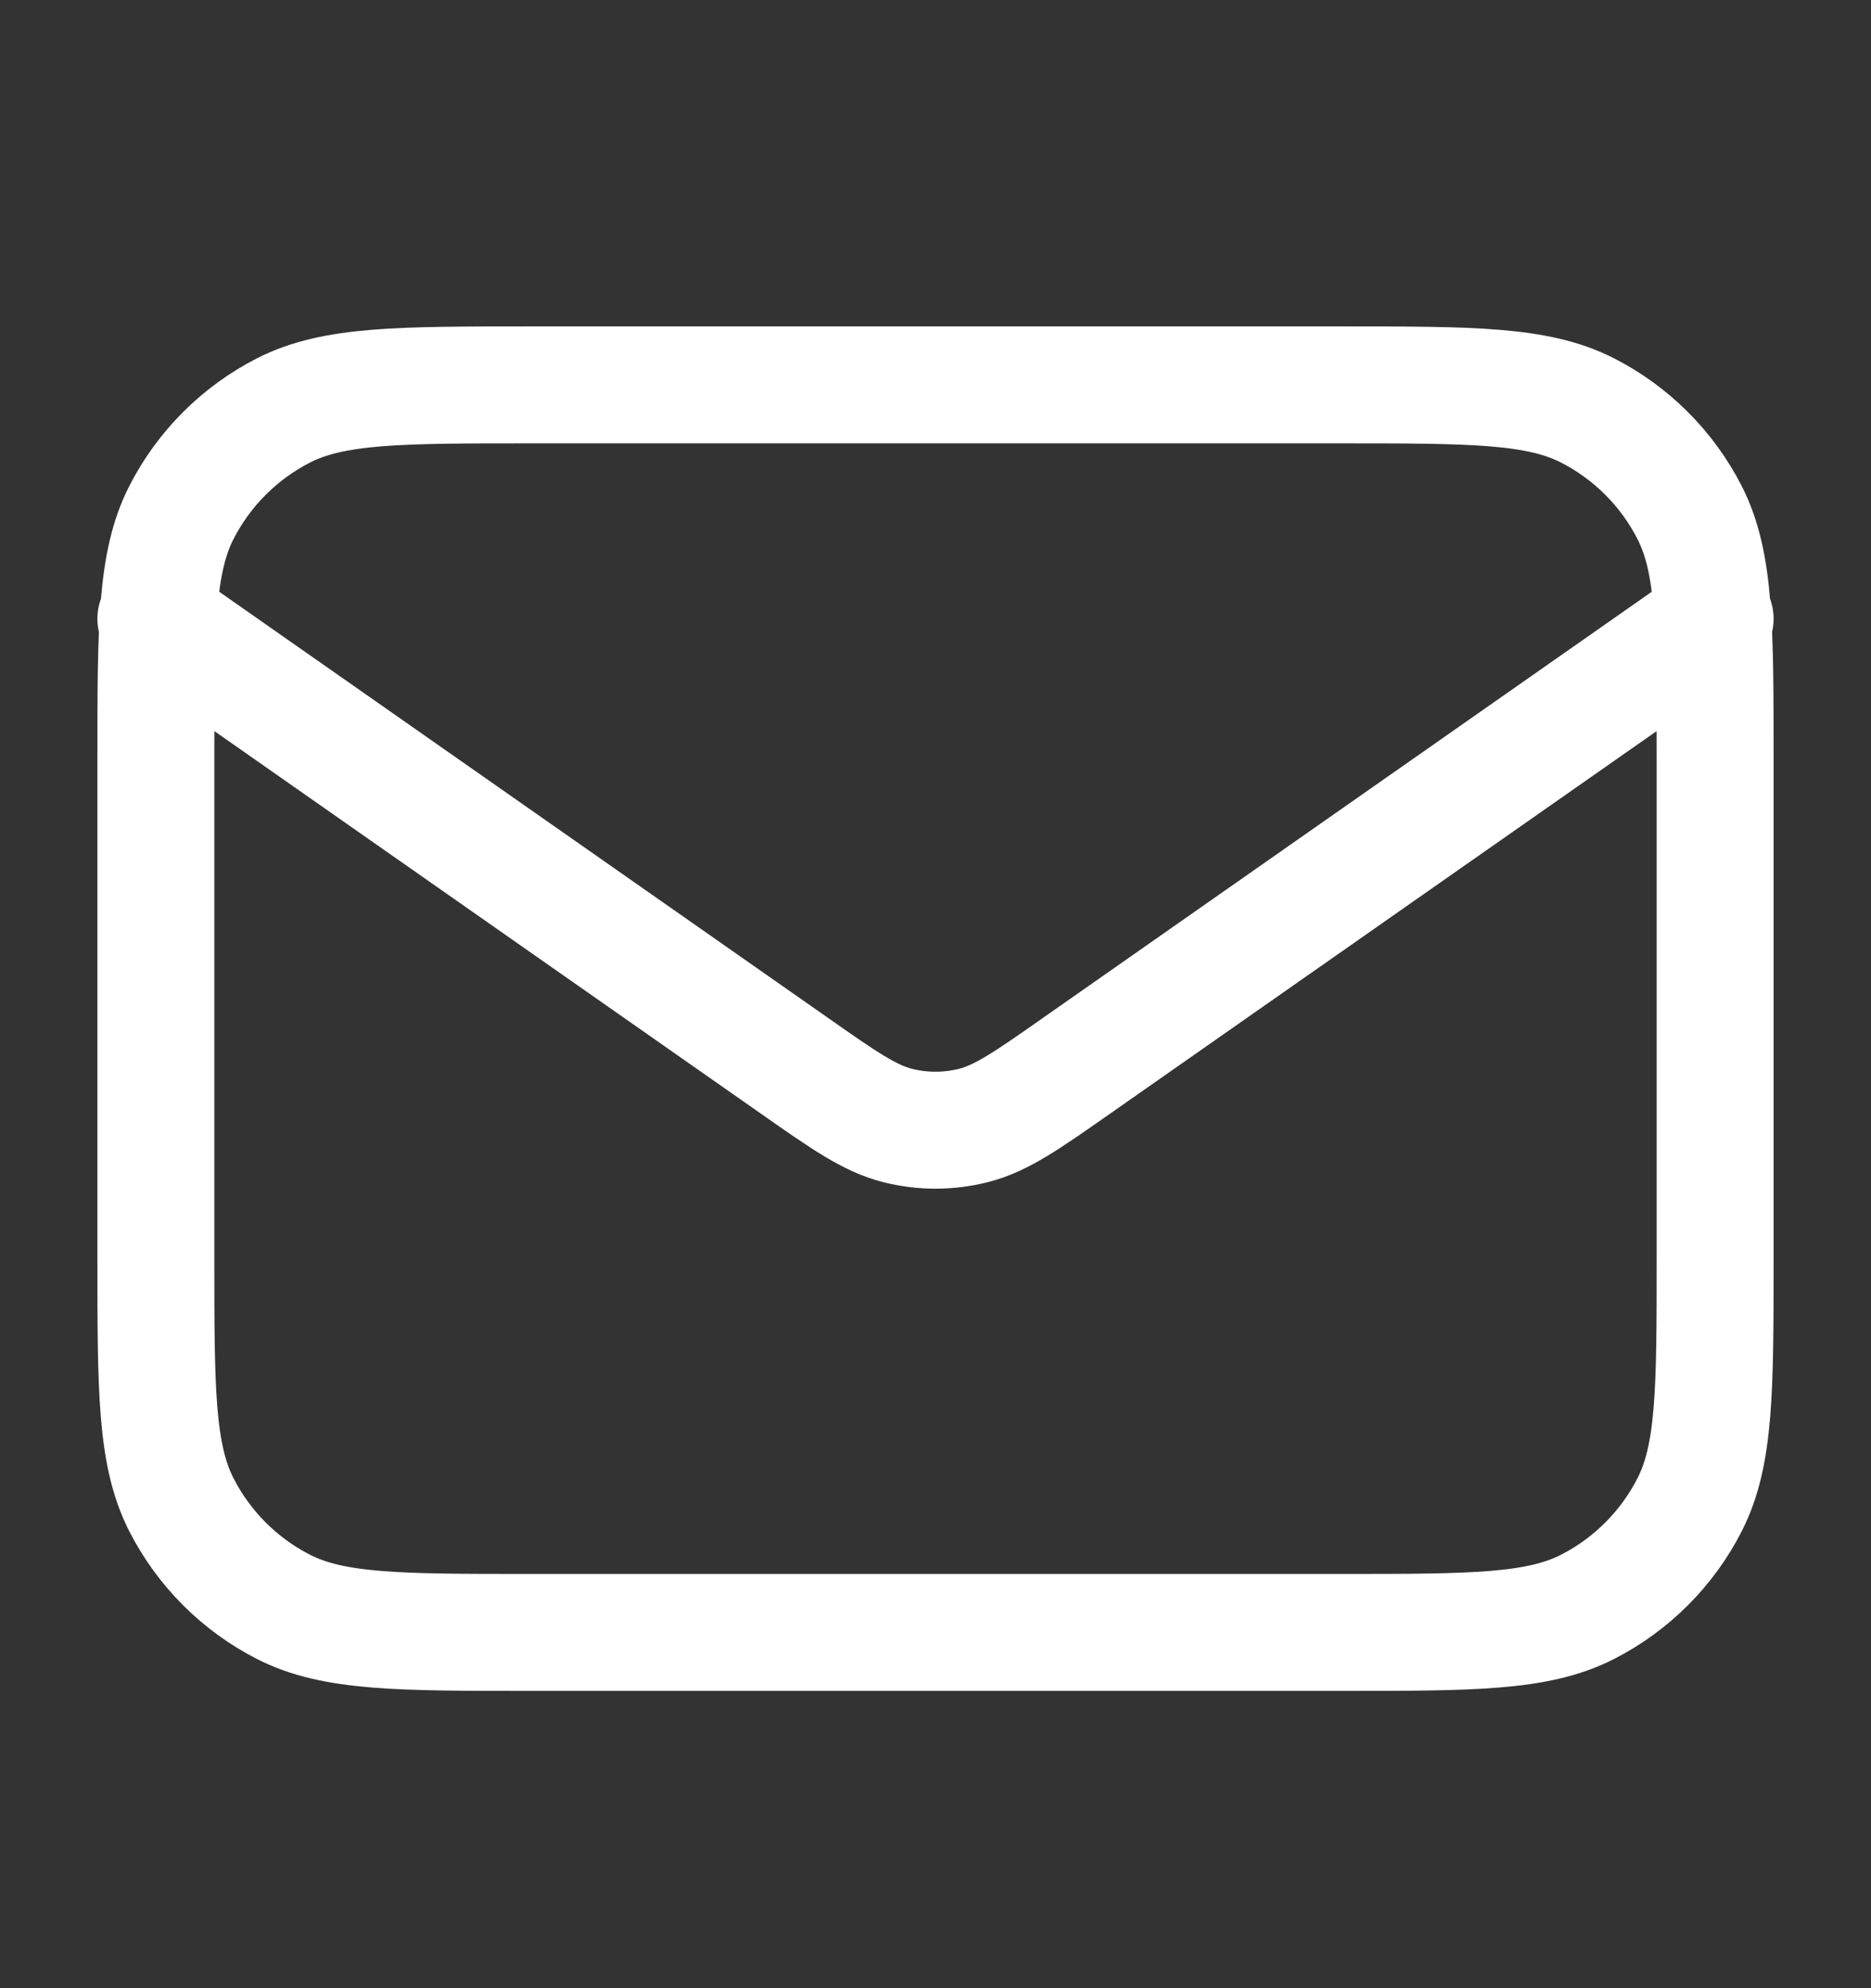 <svg width="16" height="17" viewBox="0 0 16 17" fill="none" xmlns="http://www.w3.org/2000/svg">
<rect x="0" y="0" width="16" height="17" fill="#333333" stroke="none"/>
<path d="M1.333 5.291L6.777 9.101C7.217 9.41 7.438 9.564 7.678 9.624C7.889 9.677 8.111 9.677 8.322 9.624C8.562 9.564 8.783 9.41 9.223 9.101L14.667 5.291M4.533 13.958H11.467C12.587 13.958 13.147 13.958 13.575 13.74C13.951 13.548 14.257 13.242 14.449 12.866C14.667 12.438 14.667 11.878 14.667 10.758V6.491C14.667 5.371 14.667 4.811 14.449 4.383C14.257 4.007 13.951 3.701 13.575 3.509C13.147 3.291 12.587 3.291 11.467 3.291H4.533C3.413 3.291 2.853 3.291 2.425 3.509C2.049 3.701 1.743 4.007 1.551 4.383C1.333 4.811 1.333 5.371 1.333 6.491V10.758C1.333 11.878 1.333 12.438 1.551 12.866C1.743 13.242 2.049 13.548 2.425 13.74C2.853 13.958 3.413 13.958 4.533 13.958Z" stroke="white" stroke-linecap="round" stroke-linejoin="round"/>
</svg>
